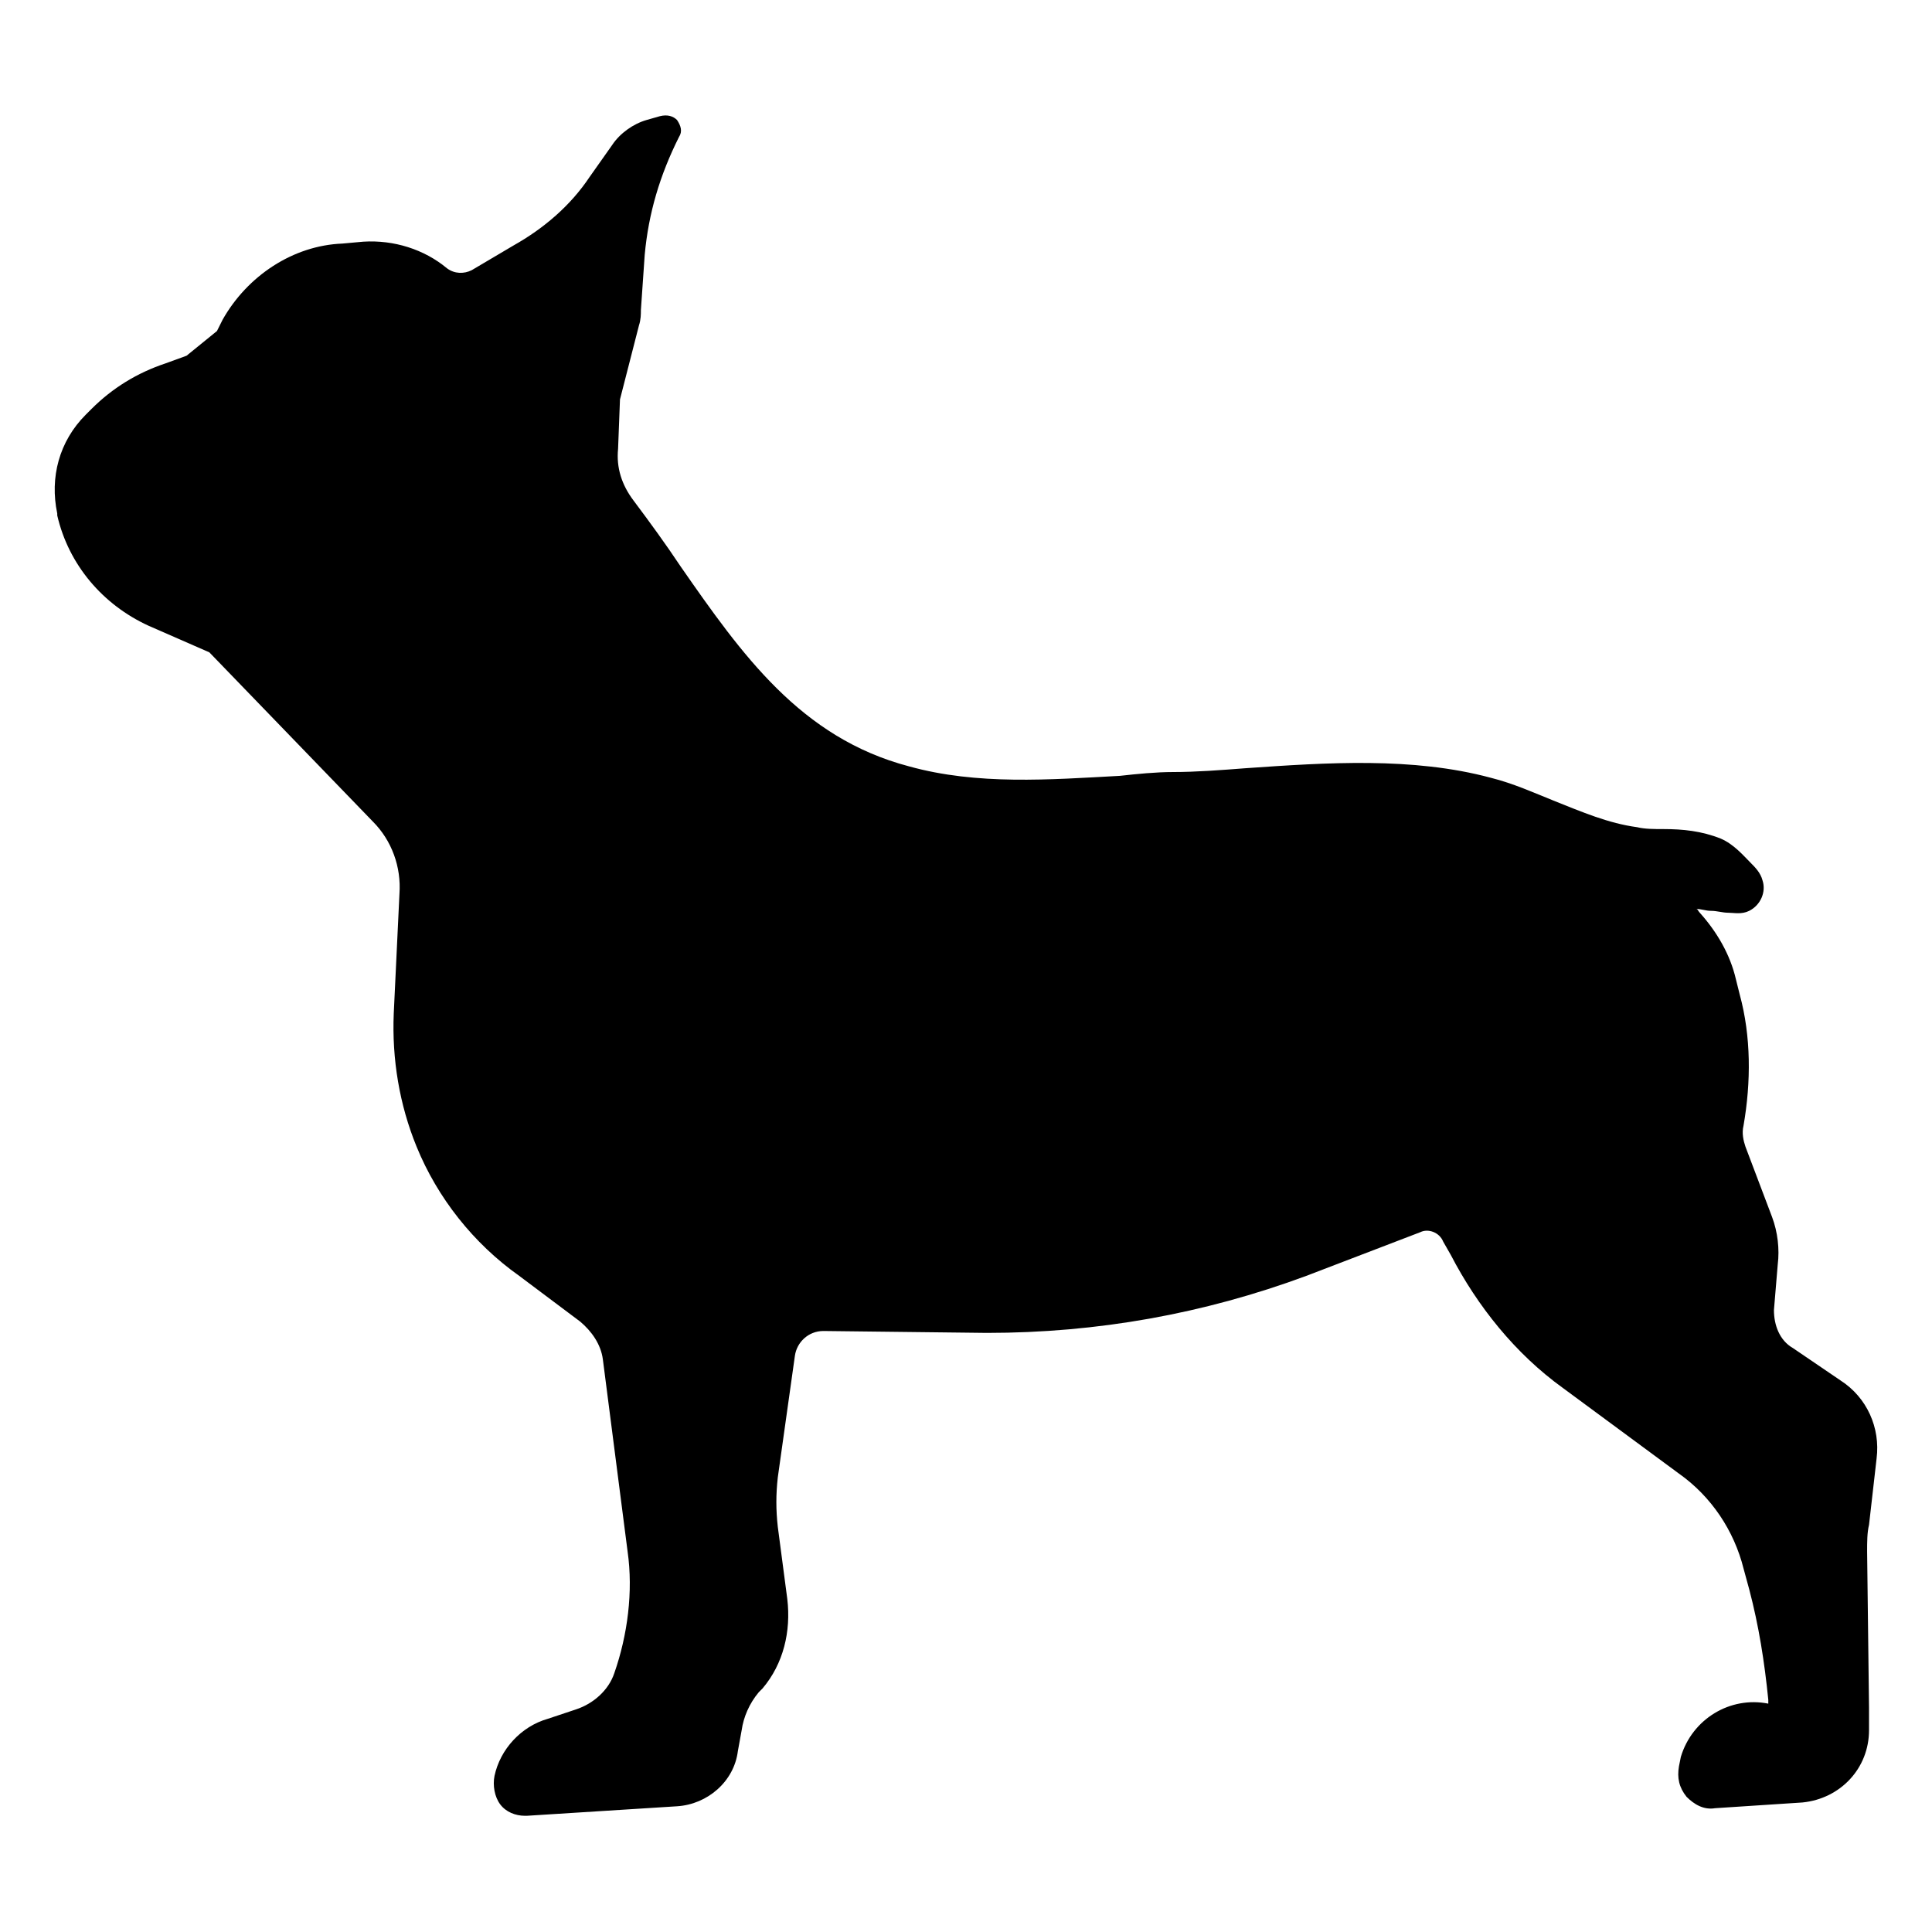 <?xml version="1.0" encoding="UTF-8"?>
<!-- Uploaded to: ICON Repo, www.svgrepo.com, Generator: ICON Repo Mixer Tools -->
<svg fill="#000000" width="800px" height="800px" version="1.1" viewBox="144 144 512 512" xmlns="http://www.w3.org/2000/svg">
 <path d="m641.32 530.48c1.008-8.062-2.519-16.121-9.574-20.656l-12.594-8.566c-3.527-2.016-5.039-6.047-5.039-10.078l1.008-12.09c0.504-4.031 0-8.566-1.512-12.594l-7.055-18.641c-0.504-1.512-1.008-3.527-0.504-5.543 2.016-11.586 2.016-23.68-1.008-34.762l-1.008-4.031c-1.512-6.551-5.039-12.594-9.574-17.633-0.504-0.504-0.504-1.008-1.008-1.008 1.512 0 2.519 0.504 4.031 0.504s3.023 0.504 4.535 0.504c1.512 0 3.527 0.504 5.543-0.504 3.023-1.512 4.535-5.039 3.527-8.062-0.504-2.016-2.016-3.527-3.023-4.535-2.016-2.016-4.535-5.039-8.062-6.551-5.039-2.016-10.078-2.519-15.113-2.519-2.519 0-5.039 0-7.055-0.504-7.559-1.008-14.609-4.031-22.168-7.055-5.039-2.016-10.578-4.535-16.625-6.047-20.656-5.543-43.328-4.031-64.992-2.519-6.551 0.504-13.098 1.008-19.145 1.008-4.535 0-9.574 0.504-14.105 1.008-18.641 1.008-37.785 2.519-55.922-2.519-28.719-7.559-44.336-29.727-60.457-52.898-4.031-6.047-8.062-11.586-12.594-17.633-3.023-4.031-4.535-8.566-4.031-13.602l0.504-13.098 5.039-19.648c0.504-1.512 0.504-3.023 0.504-4.031l1.008-14.609c1.008-11.082 4.031-21.16 9.07-31.234 1.008-1.512 0.504-3.023-0.504-4.535-1.008-1.008-2.519-1.512-4.535-1.008l-3.527 1.008c-3.527 1.008-7.055 3.527-9.07 6.551l-6.047 8.566c-5.039 7.559-12.09 13.602-20.152 18.137l-11.082 6.551c-2.016 1.008-4.535 1.008-6.551-0.504-6.047-5.039-14.105-7.559-22.168-7.055l-5.539 0.504c-13.098 0.504-25.191 8.566-31.738 20.152l-1.512 3.023-8.062 6.551-5.543 2.016c-7.559 2.519-14.105 6.551-19.648 12.09l-1.512 1.512c-7.055 7.055-9.574 16.625-7.559 26.199v0.504c3.023 13.098 12.09 23.68 24.184 29.223l16.121 7.055 43.328 44.84c5.039 5.039 7.559 12.09 7.055 19.145l-1.512 31.738c-0.504 12.09 1.512 24.184 6.047 35.266 5.543 13.602 15.113 25.695 27.207 34.258l16.121 12.09c3.023 2.519 5.543 6.047 6.047 10.078l6.551 50.883c1.512 10.578 0 22.168-3.527 32.242-1.512 4.535-5.543 8.062-10.078 9.574l-7.559 2.519c-7.055 2.016-12.594 8.062-14.105 15.113-0.504 2.519 0 5.543 1.512 7.559 1.512 2.016 4.031 3.023 6.551 3.023h0.504l39.801-2.519c8.062-0.504 15.113-6.551 16.121-14.609l1.008-5.543c0.504-3.527 2.016-7.055 4.535-10.078l1.008-1.008c5.543-6.551 7.559-15.113 6.551-23.68l-2.519-19.145c-0.504-4.535-0.504-8.566 0-13.098l4.535-32.242c0.504-3.527 3.527-6.551 7.559-6.551l43.328 0.504c29.223 0 57.434-5.039 84.641-15.113l30.23-11.586c2.016-1.008 5.039 0 6.047 2.519l2.016 3.527c7.055 13.602 17.129 26.199 29.727 35.266l30.73 22.672c8.566 6.047 14.609 15.113 17.129 25.191l1.512 5.543c2.519 9.574 4.031 19.145 5.039 29.223v1.008c-10.078-2.016-20.152 4.031-23.176 14.105l-0.504 2.519c-0.504 3.023 0 5.543 2.016 8.062 2.016 2.016 4.535 3.527 7.559 3.023l23.164-1.52c10.078-1.008 17.633-9.07 17.633-19.145v-6.047l-0.504-41.312c0-2.519 0-5.039 0.504-7.055z"/>
</svg>